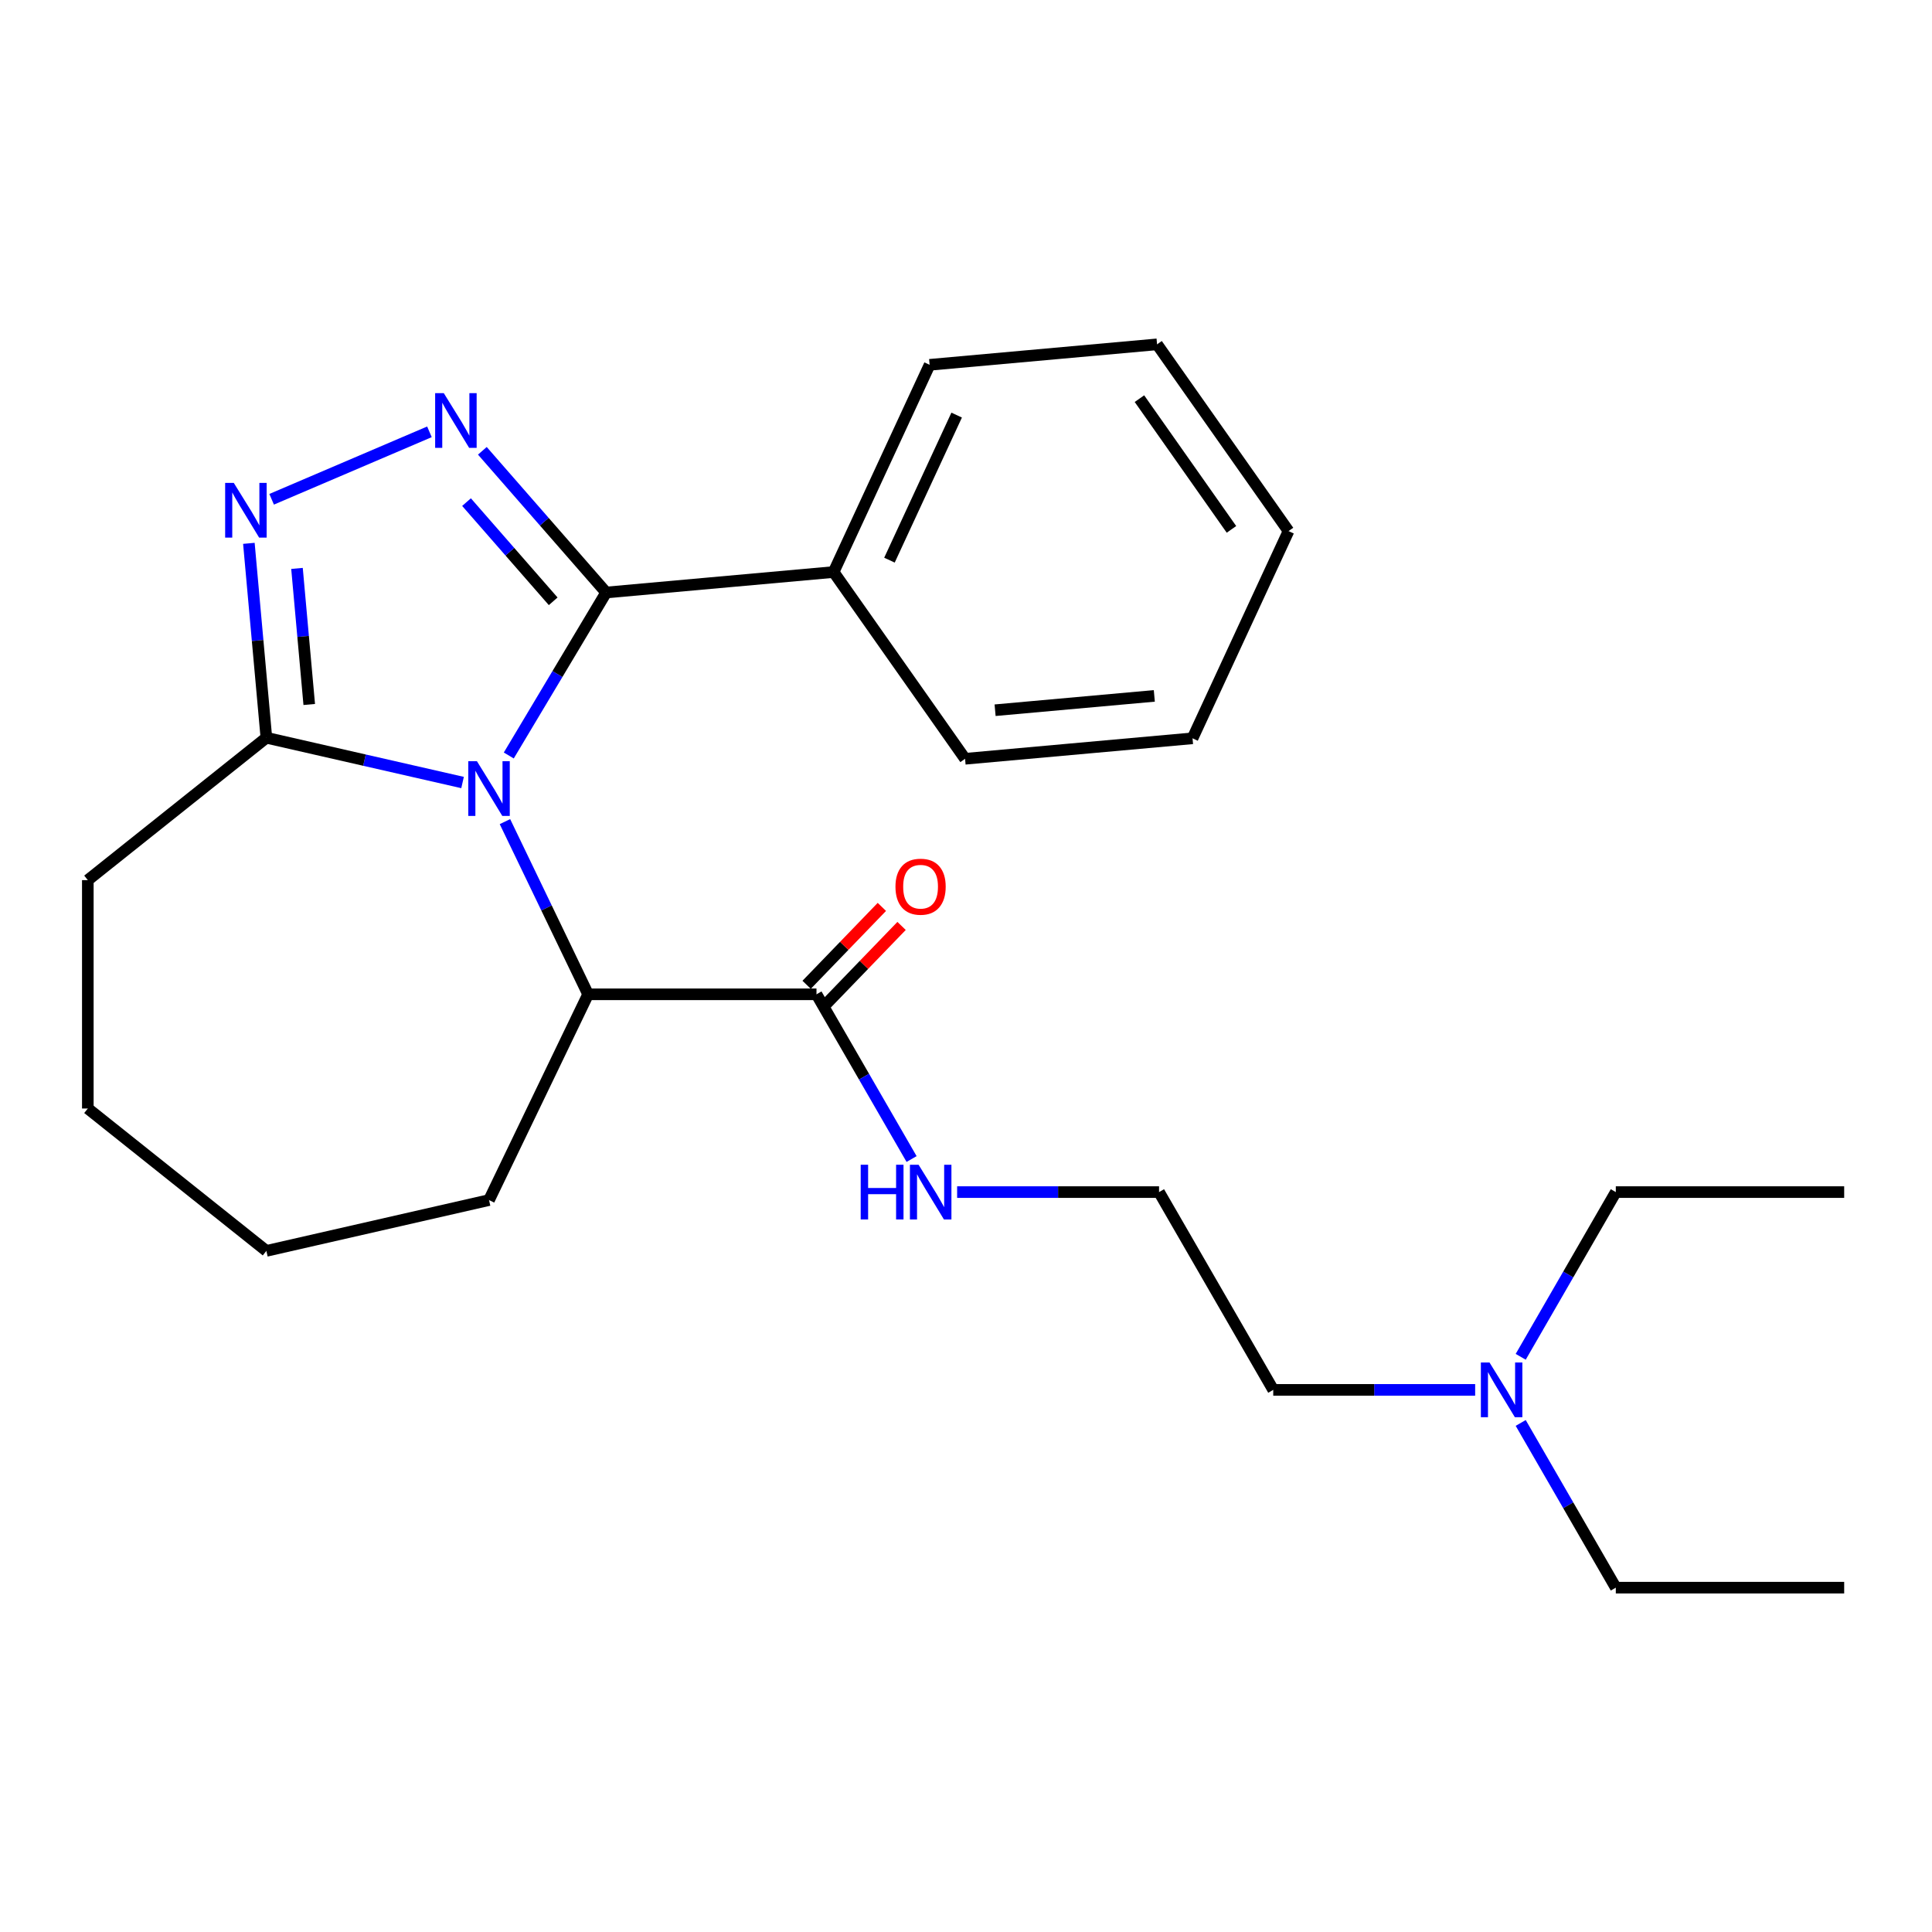 <?xml version='1.0' encoding='iso-8859-1'?>
<svg version='1.1' baseProfile='full'
              xmlns='http://www.w3.org/2000/svg'
                      xmlns:rdkit='http://www.rdkit.org/xml'
                      xmlns:xlink='http://www.w3.org/1999/xlink'
                  xml:space='preserve'
width='1000px' height='1000px' viewBox='0 0 1000 1000'>
<!-- END OF HEADER -->
<rect style='opacity:1.0;fill:#FFFFFF;stroke:none' width='1000' height='1000' x='0' y='0'> </rect>
<path class='bond-0' d='M 263.342,391.04 L 288.544,348.86' style='fill:none;fill-rule:evenodd;stroke:#0000FF;stroke-width:6px;stroke-linecap:butt;stroke-linejoin:miter;stroke-opacity:1' />
<path class='bond-0' d='M 288.544,348.86 L 313.745,306.68' style='fill:none;fill-rule:evenodd;stroke:#000000;stroke-width:6px;stroke-linecap:butt;stroke-linejoin:miter;stroke-opacity:1' />
<path class='bond-1' d='M 239.421,405.029 L 188.647,393.441' style='fill:none;fill-rule:evenodd;stroke:#0000FF;stroke-width:6px;stroke-linecap:butt;stroke-linejoin:miter;stroke-opacity:1' />
<path class='bond-1' d='M 188.647,393.441 L 137.873,381.852' style='fill:none;fill-rule:evenodd;stroke:#000000;stroke-width:6px;stroke-linecap:butt;stroke-linejoin:miter;stroke-opacity:1' />
<path class='bond-2' d='M 261.359,425.27 L 282.882,469.963' style='fill:none;fill-rule:evenodd;stroke:#0000FF;stroke-width:6px;stroke-linecap:butt;stroke-linejoin:miter;stroke-opacity:1' />
<path class='bond-2' d='M 282.882,469.963 L 304.405,514.656' style='fill:none;fill-rule:evenodd;stroke:#000000;stroke-width:6px;stroke-linecap:butt;stroke-linejoin:miter;stroke-opacity:1' />
<path class='bond-3' d='M 313.745,306.68 L 281.706,270.009' style='fill:none;fill-rule:evenodd;stroke:#000000;stroke-width:6px;stroke-linecap:butt;stroke-linejoin:miter;stroke-opacity:1' />
<path class='bond-3' d='M 281.706,270.009 L 249.667,233.337' style='fill:none;fill-rule:evenodd;stroke:#0000FF;stroke-width:6px;stroke-linecap:butt;stroke-linejoin:miter;stroke-opacity:1' />
<path class='bond-3' d='M 286.33,311.233 L 263.902,285.563' style='fill:none;fill-rule:evenodd;stroke:#000000;stroke-width:6px;stroke-linecap:butt;stroke-linejoin:miter;stroke-opacity:1' />
<path class='bond-3' d='M 263.902,285.563 L 241.475,259.893' style='fill:none;fill-rule:evenodd;stroke:#0000FF;stroke-width:6px;stroke-linecap:butt;stroke-linejoin:miter;stroke-opacity:1' />
<path class='bond-4' d='M 313.745,306.68 L 431.477,296.084' style='fill:none;fill-rule:evenodd;stroke:#000000;stroke-width:6px;stroke-linecap:butt;stroke-linejoin:miter;stroke-opacity:1' />
<path class='bond-5' d='M 222.277,223.515 L 140.6,258.426' style='fill:none;fill-rule:evenodd;stroke:#0000FF;stroke-width:6px;stroke-linecap:butt;stroke-linejoin:miter;stroke-opacity:1' />
<path class='bond-6' d='M 128.817,281.235 L 133.345,331.543' style='fill:none;fill-rule:evenodd;stroke:#0000FF;stroke-width:6px;stroke-linecap:butt;stroke-linejoin:miter;stroke-opacity:1' />
<path class='bond-6' d='M 133.345,331.543 L 137.873,381.852' style='fill:none;fill-rule:evenodd;stroke:#000000;stroke-width:6px;stroke-linecap:butt;stroke-linejoin:miter;stroke-opacity:1' />
<path class='bond-6' d='M 153.722,294.209 L 156.891,329.424' style='fill:none;fill-rule:evenodd;stroke:#0000FF;stroke-width:6px;stroke-linecap:butt;stroke-linejoin:miter;stroke-opacity:1' />
<path class='bond-6' d='M 156.891,329.424 L 160.061,364.64' style='fill:none;fill-rule:evenodd;stroke:#000000;stroke-width:6px;stroke-linecap:butt;stroke-linejoin:miter;stroke-opacity:1' />
<path class='bond-7' d='M 137.873,381.852 L 45.455,455.553' style='fill:none;fill-rule:evenodd;stroke:#000000;stroke-width:6px;stroke-linecap:butt;stroke-linejoin:miter;stroke-opacity:1' />
<path class='bond-8' d='M 304.405,514.656 L 422.612,514.656' style='fill:none;fill-rule:evenodd;stroke:#000000;stroke-width:6px;stroke-linecap:butt;stroke-linejoin:miter;stroke-opacity:1' />
<path class='bond-9' d='M 304.405,514.656 L 253.117,621.158' style='fill:none;fill-rule:evenodd;stroke:#000000;stroke-width:6px;stroke-linecap:butt;stroke-linejoin:miter;stroke-opacity:1' />
<path class='bond-10' d='M 427.714,519.584 L 447.183,499.425' style='fill:none;fill-rule:evenodd;stroke:#000000;stroke-width:6px;stroke-linecap:butt;stroke-linejoin:miter;stroke-opacity:1' />
<path class='bond-10' d='M 447.183,499.425 L 466.653,479.265' style='fill:none;fill-rule:evenodd;stroke:#FF0000;stroke-width:6px;stroke-linecap:butt;stroke-linejoin:miter;stroke-opacity:1' />
<path class='bond-10' d='M 417.511,509.729 L 436.98,489.57' style='fill:none;fill-rule:evenodd;stroke:#000000;stroke-width:6px;stroke-linecap:butt;stroke-linejoin:miter;stroke-opacity:1' />
<path class='bond-10' d='M 436.98,489.57 L 456.45,469.411' style='fill:none;fill-rule:evenodd;stroke:#FF0000;stroke-width:6px;stroke-linecap:butt;stroke-linejoin:miter;stroke-opacity:1' />
<path class='bond-11' d='M 422.612,514.656 L 447.223,557.284' style='fill:none;fill-rule:evenodd;stroke:#000000;stroke-width:6px;stroke-linecap:butt;stroke-linejoin:miter;stroke-opacity:1' />
<path class='bond-11' d='M 447.223,557.284 L 471.834,599.912' style='fill:none;fill-rule:evenodd;stroke:#0000FF;stroke-width:6px;stroke-linecap:butt;stroke-linejoin:miter;stroke-opacity:1' />
<path class='bond-12' d='M 431.477,296.084 L 481.166,188.828' style='fill:none;fill-rule:evenodd;stroke:#000000;stroke-width:6px;stroke-linecap:butt;stroke-linejoin:miter;stroke-opacity:1' />
<path class='bond-12' d='M 460.381,289.934 L 495.164,214.854' style='fill:none;fill-rule:evenodd;stroke:#000000;stroke-width:6px;stroke-linecap:butt;stroke-linejoin:miter;stroke-opacity:1' />
<path class='bond-13' d='M 431.477,296.084 L 499.519,392.745' style='fill:none;fill-rule:evenodd;stroke:#000000;stroke-width:6px;stroke-linecap:butt;stroke-linejoin:miter;stroke-opacity:1' />
<path class='bond-14' d='M 495.411,617.027 L 547.667,617.027' style='fill:none;fill-rule:evenodd;stroke:#0000FF;stroke-width:6px;stroke-linecap:butt;stroke-linejoin:miter;stroke-opacity:1' />
<path class='bond-14' d='M 547.667,617.027 L 599.923,617.027' style='fill:none;fill-rule:evenodd;stroke:#000000;stroke-width:6px;stroke-linecap:butt;stroke-linejoin:miter;stroke-opacity:1' />
<path class='bond-15' d='M 763.539,719.398 L 711.283,719.398' style='fill:none;fill-rule:evenodd;stroke:#0000FF;stroke-width:6px;stroke-linecap:butt;stroke-linejoin:miter;stroke-opacity:1' />
<path class='bond-15' d='M 711.283,719.398 L 659.027,719.398' style='fill:none;fill-rule:evenodd;stroke:#000000;stroke-width:6px;stroke-linecap:butt;stroke-linejoin:miter;stroke-opacity:1' />
<path class='bond-16' d='M 787.116,736.513 L 811.727,779.141' style='fill:none;fill-rule:evenodd;stroke:#0000FF;stroke-width:6px;stroke-linecap:butt;stroke-linejoin:miter;stroke-opacity:1' />
<path class='bond-16' d='M 811.727,779.141 L 836.338,821.768' style='fill:none;fill-rule:evenodd;stroke:#000000;stroke-width:6px;stroke-linecap:butt;stroke-linejoin:miter;stroke-opacity:1' />
<path class='bond-17' d='M 787.116,702.282 L 811.727,659.655' style='fill:none;fill-rule:evenodd;stroke:#0000FF;stroke-width:6px;stroke-linecap:butt;stroke-linejoin:miter;stroke-opacity:1' />
<path class='bond-17' d='M 811.727,659.655 L 836.338,617.027' style='fill:none;fill-rule:evenodd;stroke:#000000;stroke-width:6px;stroke-linecap:butt;stroke-linejoin:miter;stroke-opacity:1' />
<path class='bond-18' d='M 599.923,617.027 L 659.027,719.398' style='fill:none;fill-rule:evenodd;stroke:#000000;stroke-width:6px;stroke-linecap:butt;stroke-linejoin:miter;stroke-opacity:1' />
<path class='bond-19' d='M 45.455,455.553 L 45.455,573.76' style='fill:none;fill-rule:evenodd;stroke:#000000;stroke-width:6px;stroke-linecap:butt;stroke-linejoin:miter;stroke-opacity:1' />
<path class='bond-20' d='M 253.117,621.158 L 137.873,647.461' style='fill:none;fill-rule:evenodd;stroke:#000000;stroke-width:6px;stroke-linecap:butt;stroke-linejoin:miter;stroke-opacity:1' />
<path class='bond-21' d='M 481.166,188.828 L 598.897,178.232' style='fill:none;fill-rule:evenodd;stroke:#000000;stroke-width:6px;stroke-linecap:butt;stroke-linejoin:miter;stroke-opacity:1' />
<path class='bond-22' d='M 499.519,392.745 L 617.25,382.149' style='fill:none;fill-rule:evenodd;stroke:#000000;stroke-width:6px;stroke-linecap:butt;stroke-linejoin:miter;stroke-opacity:1' />
<path class='bond-22' d='M 515.059,367.609 L 597.471,360.192' style='fill:none;fill-rule:evenodd;stroke:#000000;stroke-width:6px;stroke-linecap:butt;stroke-linejoin:miter;stroke-opacity:1' />
<path class='bond-23' d='M 836.338,821.768 L 954.545,821.768' style='fill:none;fill-rule:evenodd;stroke:#000000;stroke-width:6px;stroke-linecap:butt;stroke-linejoin:miter;stroke-opacity:1' />
<path class='bond-24' d='M 836.338,617.027 L 954.545,617.027' style='fill:none;fill-rule:evenodd;stroke:#000000;stroke-width:6px;stroke-linecap:butt;stroke-linejoin:miter;stroke-opacity:1' />
<path class='bond-25' d='M 45.455,573.76 L 137.873,647.461' style='fill:none;fill-rule:evenodd;stroke:#000000;stroke-width:6px;stroke-linecap:butt;stroke-linejoin:miter;stroke-opacity:1' />
<path class='bond-26' d='M 617.25,382.149 L 666.94,274.892' style='fill:none;fill-rule:evenodd;stroke:#000000;stroke-width:6px;stroke-linecap:butt;stroke-linejoin:miter;stroke-opacity:1' />
<path class='bond-27' d='M 598.897,178.232 L 666.94,274.892' style='fill:none;fill-rule:evenodd;stroke:#000000;stroke-width:6px;stroke-linecap:butt;stroke-linejoin:miter;stroke-opacity:1' />
<path class='bond-27' d='M 589.772,206.339 L 637.401,274.002' style='fill:none;fill-rule:evenodd;stroke:#000000;stroke-width:6px;stroke-linecap:butt;stroke-linejoin:miter;stroke-opacity:1' />
<path  class='atom-0' d='M 246.857 393.995
L 256.137 408.995
Q 257.057 410.475, 258.537 413.155
Q 260.017 415.835, 260.097 415.995
L 260.097 393.995
L 263.857 393.995
L 263.857 422.315
L 259.977 422.315
L 250.017 405.915
Q 248.857 403.995, 247.617 401.795
Q 246.417 399.595, 246.057 398.915
L 246.057 422.315
L 242.377 422.315
L 242.377 393.995
L 246.857 393.995
' fill='#0000FF'/>
<path  class='atom-2' d='M 229.712 203.502
L 238.992 218.502
Q 239.912 219.982, 241.392 222.662
Q 242.872 225.342, 242.952 225.502
L 242.952 203.502
L 246.712 203.502
L 246.712 231.822
L 242.832 231.822
L 232.872 215.422
Q 231.712 213.502, 230.472 211.302
Q 229.272 209.102, 228.912 208.422
L 228.912 231.822
L 225.232 231.822
L 225.232 203.502
L 229.712 203.502
' fill='#0000FF'/>
<path  class='atom-3' d='M 121.017 249.96
L 130.297 264.96
Q 131.217 266.44, 132.697 269.12
Q 134.177 271.8, 134.257 271.96
L 134.257 249.96
L 138.017 249.96
L 138.017 278.28
L 134.137 278.28
L 124.177 261.88
Q 123.017 259.96, 121.777 257.76
Q 120.577 255.56, 120.217 254.88
L 120.217 278.28
L 116.537 278.28
L 116.537 249.96
L 121.017 249.96
' fill='#0000FF'/>
<path  class='atom-8' d='M 463.49 458.95
Q 463.49 452.15, 466.85 448.35
Q 470.21 444.55, 476.49 444.55
Q 482.77 444.55, 486.13 448.35
Q 489.49 452.15, 489.49 458.95
Q 489.49 465.83, 486.09 469.75
Q 482.69 473.63, 476.49 473.63
Q 470.25 473.63, 466.85 469.75
Q 463.49 465.87, 463.49 458.95
M 476.49 470.43
Q 480.81 470.43, 483.13 467.55
Q 485.49 464.63, 485.49 458.95
Q 485.49 453.39, 483.13 450.59
Q 480.81 447.75, 476.49 447.75
Q 472.17 447.75, 469.81 450.55
Q 467.49 453.35, 467.49 458.95
Q 467.49 464.67, 469.81 467.55
Q 472.17 470.43, 476.49 470.43
' fill='#FF0000'/>
<path  class='atom-9' d='M 445.496 602.867
L 449.336 602.867
L 449.336 614.907
L 463.816 614.907
L 463.816 602.867
L 467.656 602.867
L 467.656 631.187
L 463.816 631.187
L 463.816 618.107
L 449.336 618.107
L 449.336 631.187
L 445.496 631.187
L 445.496 602.867
' fill='#0000FF'/>
<path  class='atom-9' d='M 475.456 602.867
L 484.736 617.867
Q 485.656 619.347, 487.136 622.027
Q 488.616 624.707, 488.696 624.867
L 488.696 602.867
L 492.456 602.867
L 492.456 631.187
L 488.576 631.187
L 478.616 614.787
Q 477.456 612.867, 476.216 610.667
Q 475.016 608.467, 474.656 607.787
L 474.656 631.187
L 470.976 631.187
L 470.976 602.867
L 475.456 602.867
' fill='#0000FF'/>
<path  class='atom-10' d='M 770.974 705.238
L 780.254 720.238
Q 781.174 721.718, 782.654 724.398
Q 784.134 727.078, 784.214 727.238
L 784.214 705.238
L 787.974 705.238
L 787.974 733.558
L 784.094 733.558
L 774.134 717.158
Q 772.974 715.238, 771.734 713.038
Q 770.534 710.838, 770.174 710.158
L 770.174 733.558
L 766.494 733.558
L 766.494 705.238
L 770.974 705.238
' fill='#0000FF'/>
</svg>
